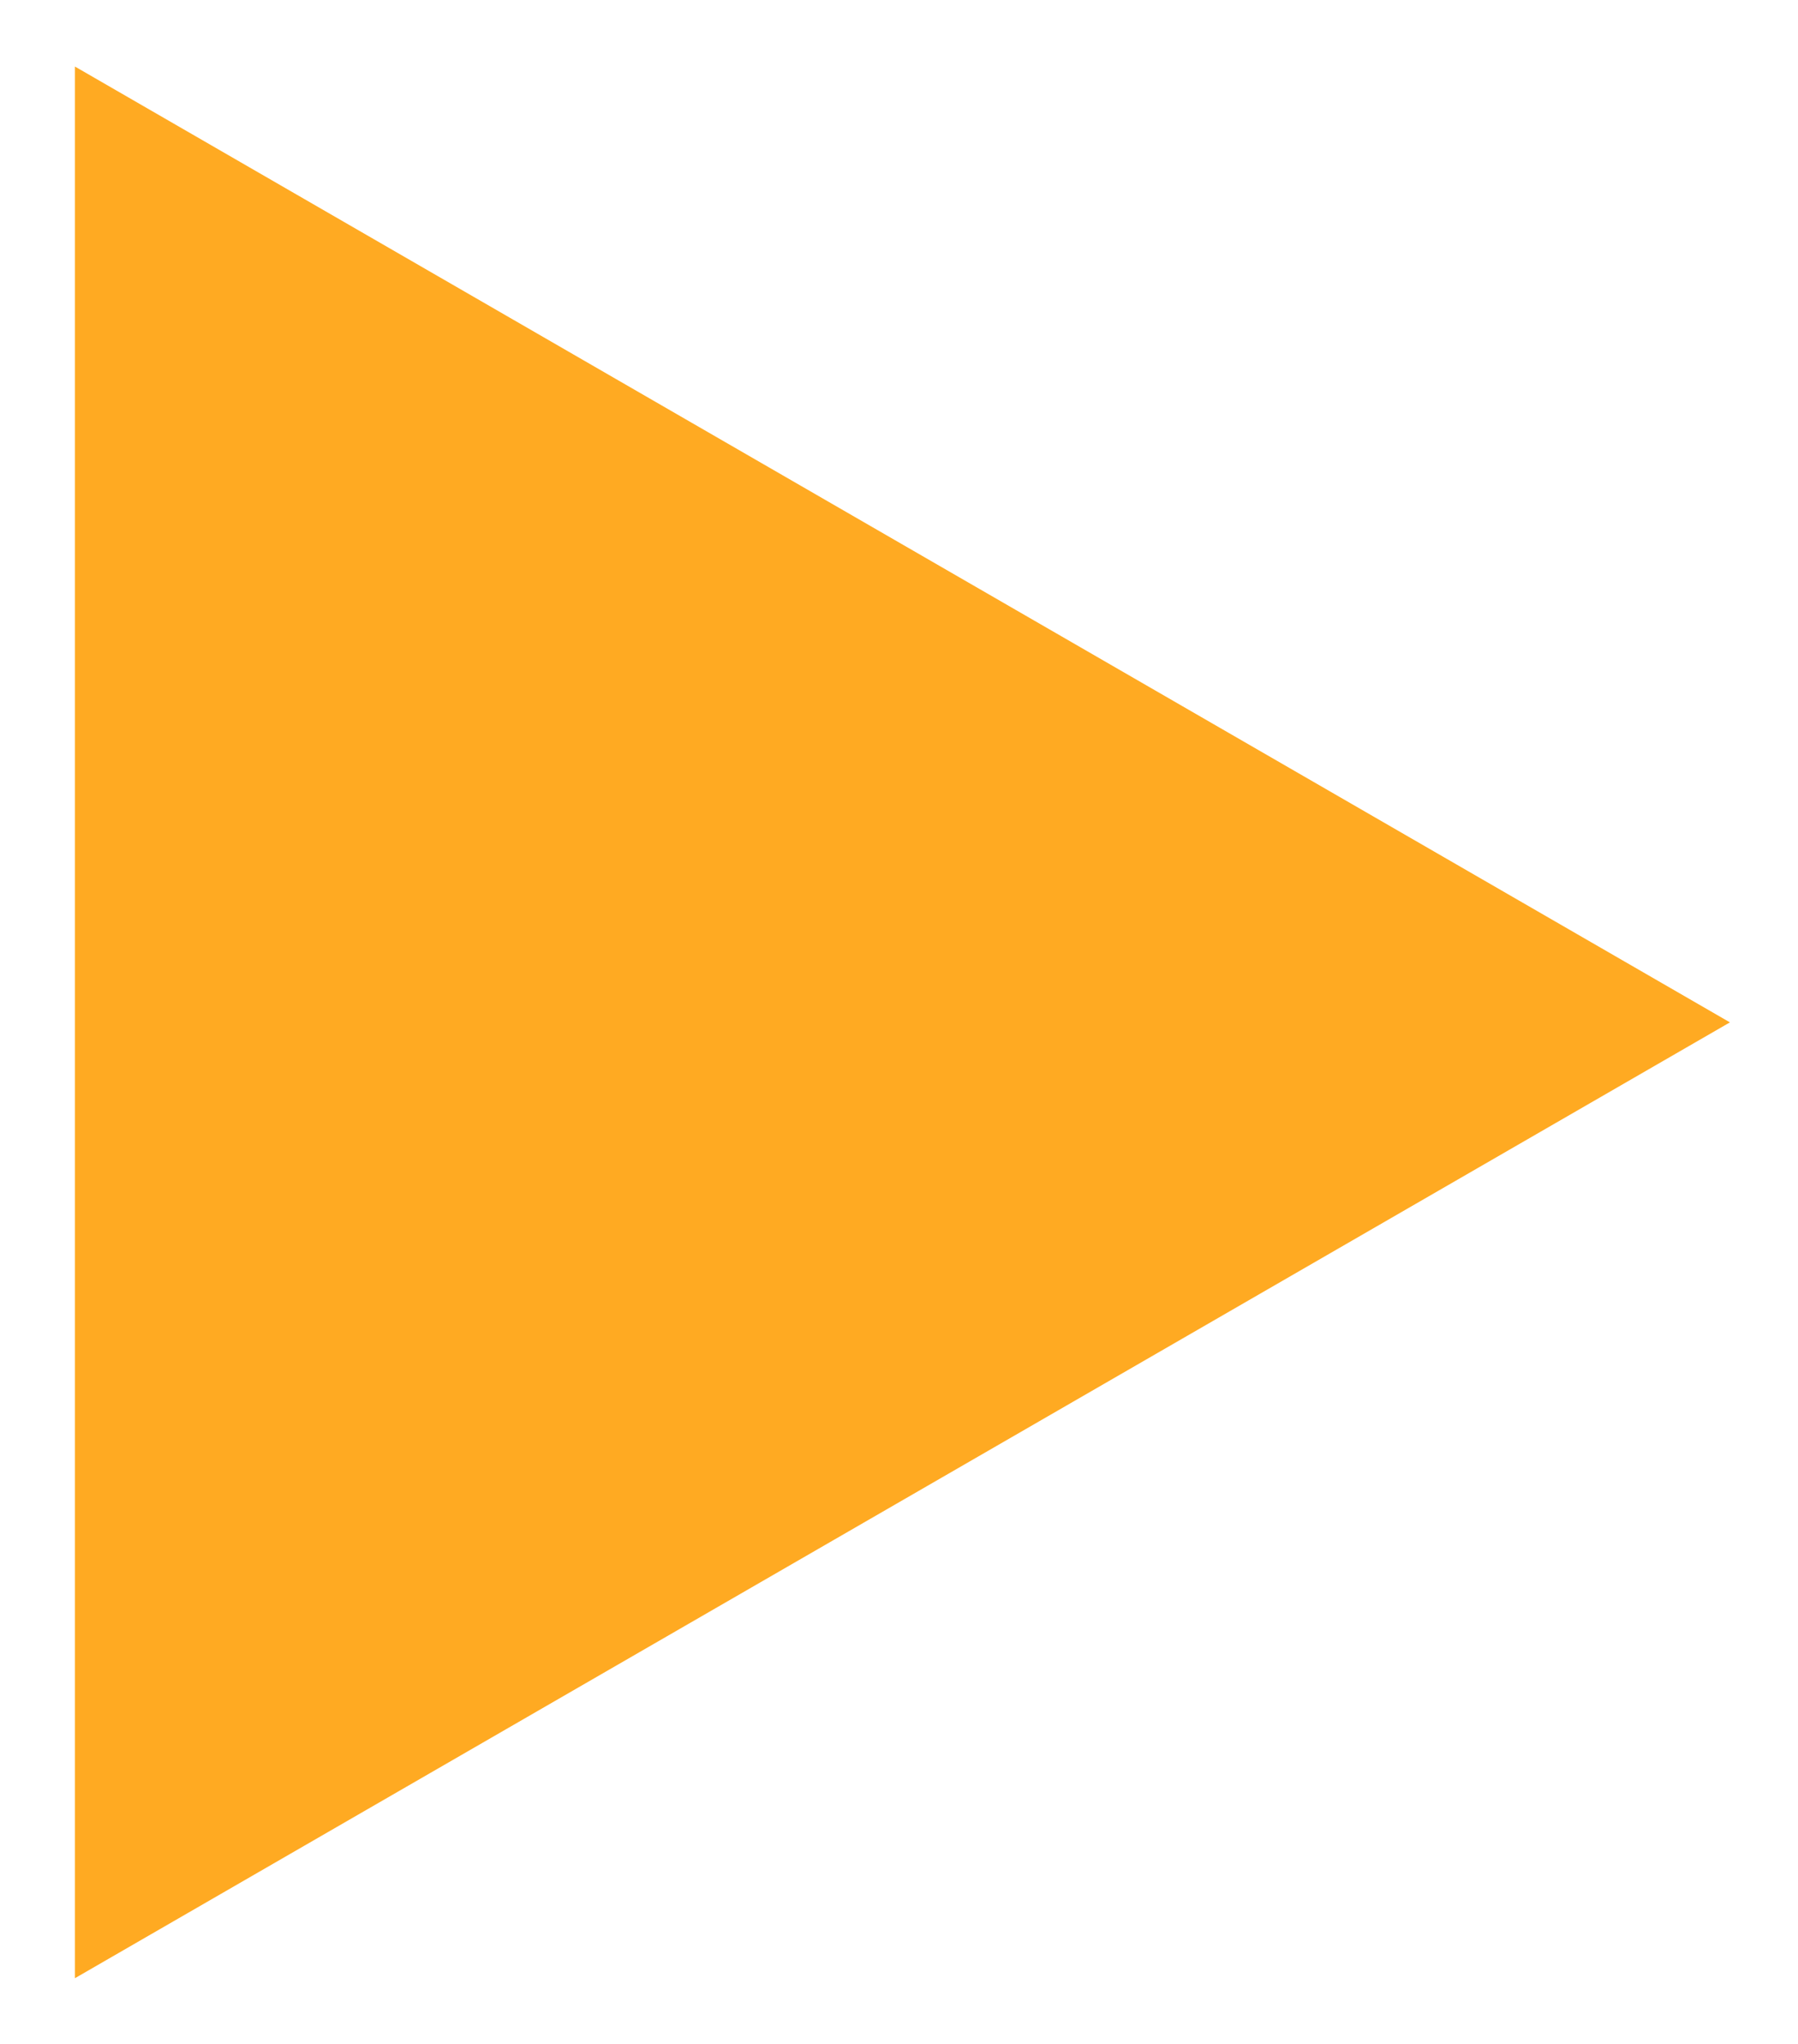 <?xml version="1.0" encoding="UTF-8"?> <svg xmlns="http://www.w3.org/2000/svg" width="22" height="25" viewBox="0 0 22 25" fill="none"><path d="M21.167 12.505L0.917 24.196V0.814L21.167 12.505Z" fill="#FFAA22"></path></svg> 